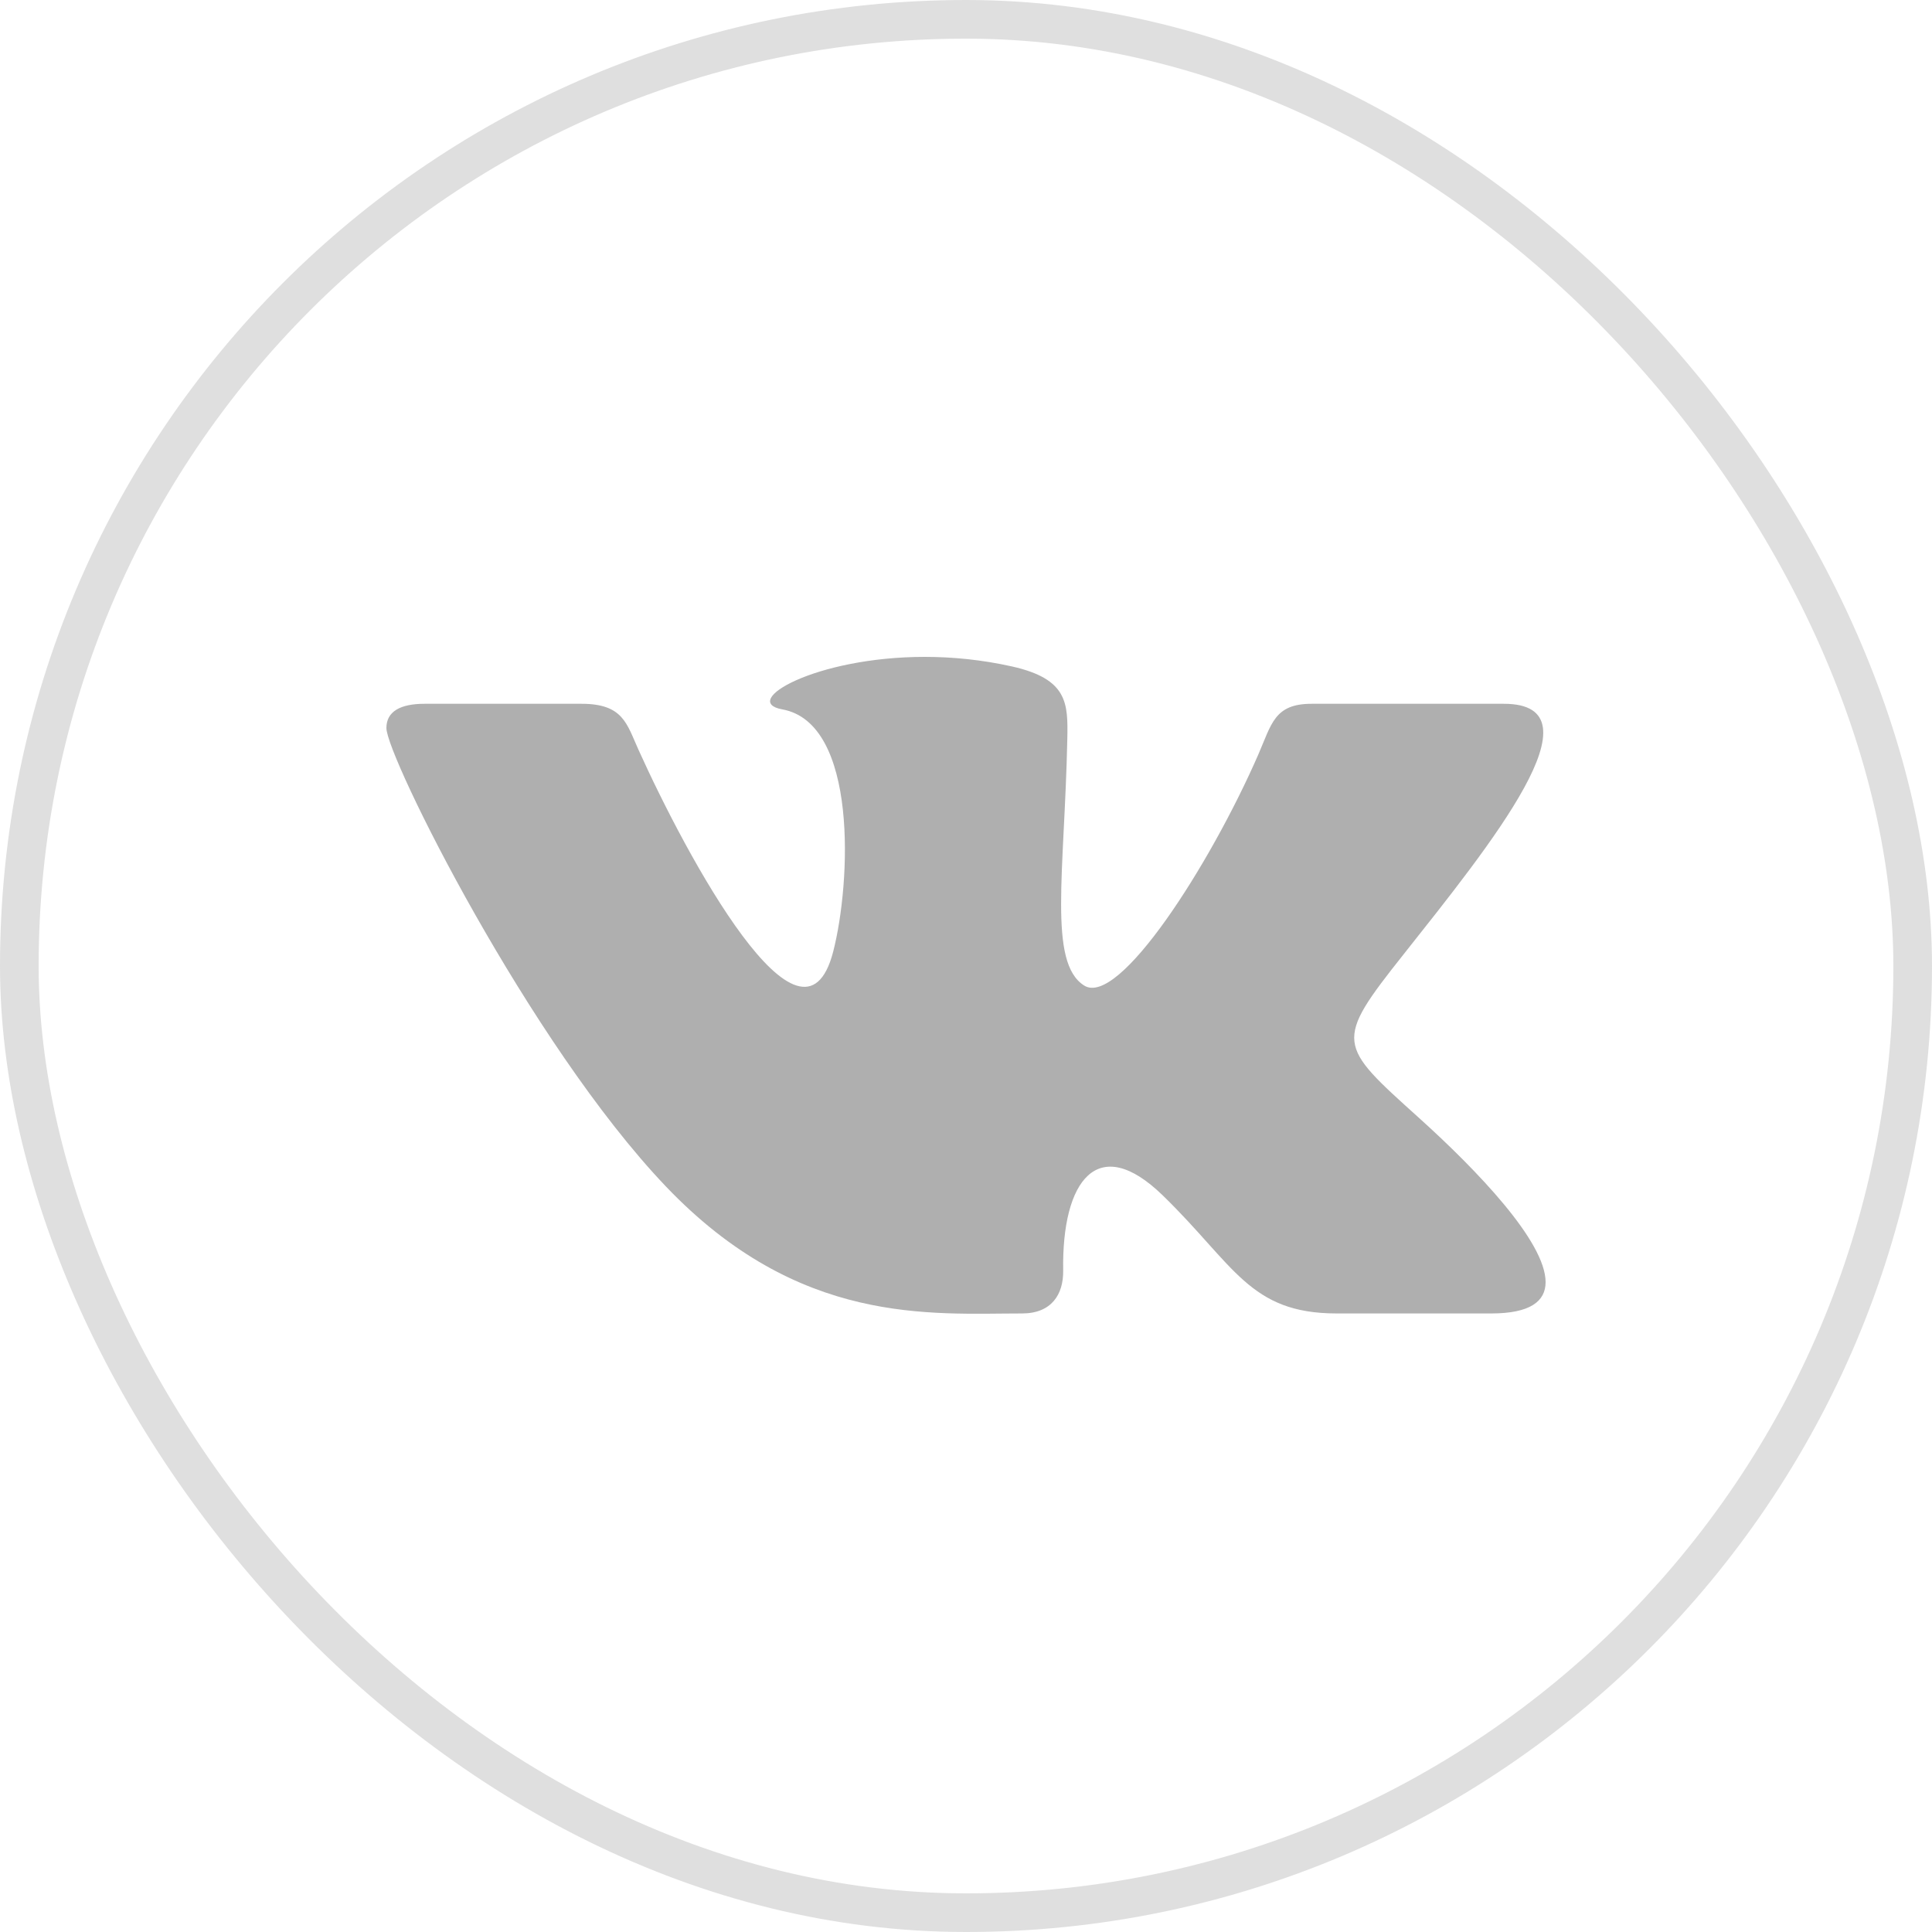 <?xml version="1.0" encoding="UTF-8"?> <svg xmlns="http://www.w3.org/2000/svg" width="50" height="50" viewBox="0 0 50 50" fill="none"> <path d="M26.452 33.992C27.213 33.992 27.524 33.499 27.515 32.881C27.477 30.554 28.408 29.301 30.089 30.934C31.949 32.741 32.334 33.992 34.593 33.992H38.593C39.602 33.992 40 33.677 40 33.181C40 32.133 38.224 30.284 36.719 28.927C34.611 27.026 34.513 26.981 36.328 24.694C38.579 21.853 41.524 18.214 38.919 18.214H33.943C32.978 18.214 32.908 18.742 32.564 19.529C31.32 22.379 28.957 26.071 28.059 25.506C27.12 24.917 27.55 22.584 27.622 19.118C27.64 18.202 27.636 17.574 26.196 17.249C25.409 17.073 24.644 17 23.934 17C21.093 17 19.133 18.157 20.247 18.359C22.211 18.715 22.022 22.842 21.564 24.624C20.767 27.728 17.77 22.167 16.521 19.397C16.22 18.732 16.127 18.214 15.052 18.214H10.984C10.369 18.214 10 18.409 10 18.841C10 19.572 13.7 27.001 17.232 30.704C20.677 34.317 24.082 33.992 26.452 33.992Z" fill="#AFAFAF"></path> <rect x="0.5" y="0.5" width="49" height="49" rx="24.5" stroke="#AFAFAF" stroke-opacity="0.4"></rect> </svg> 